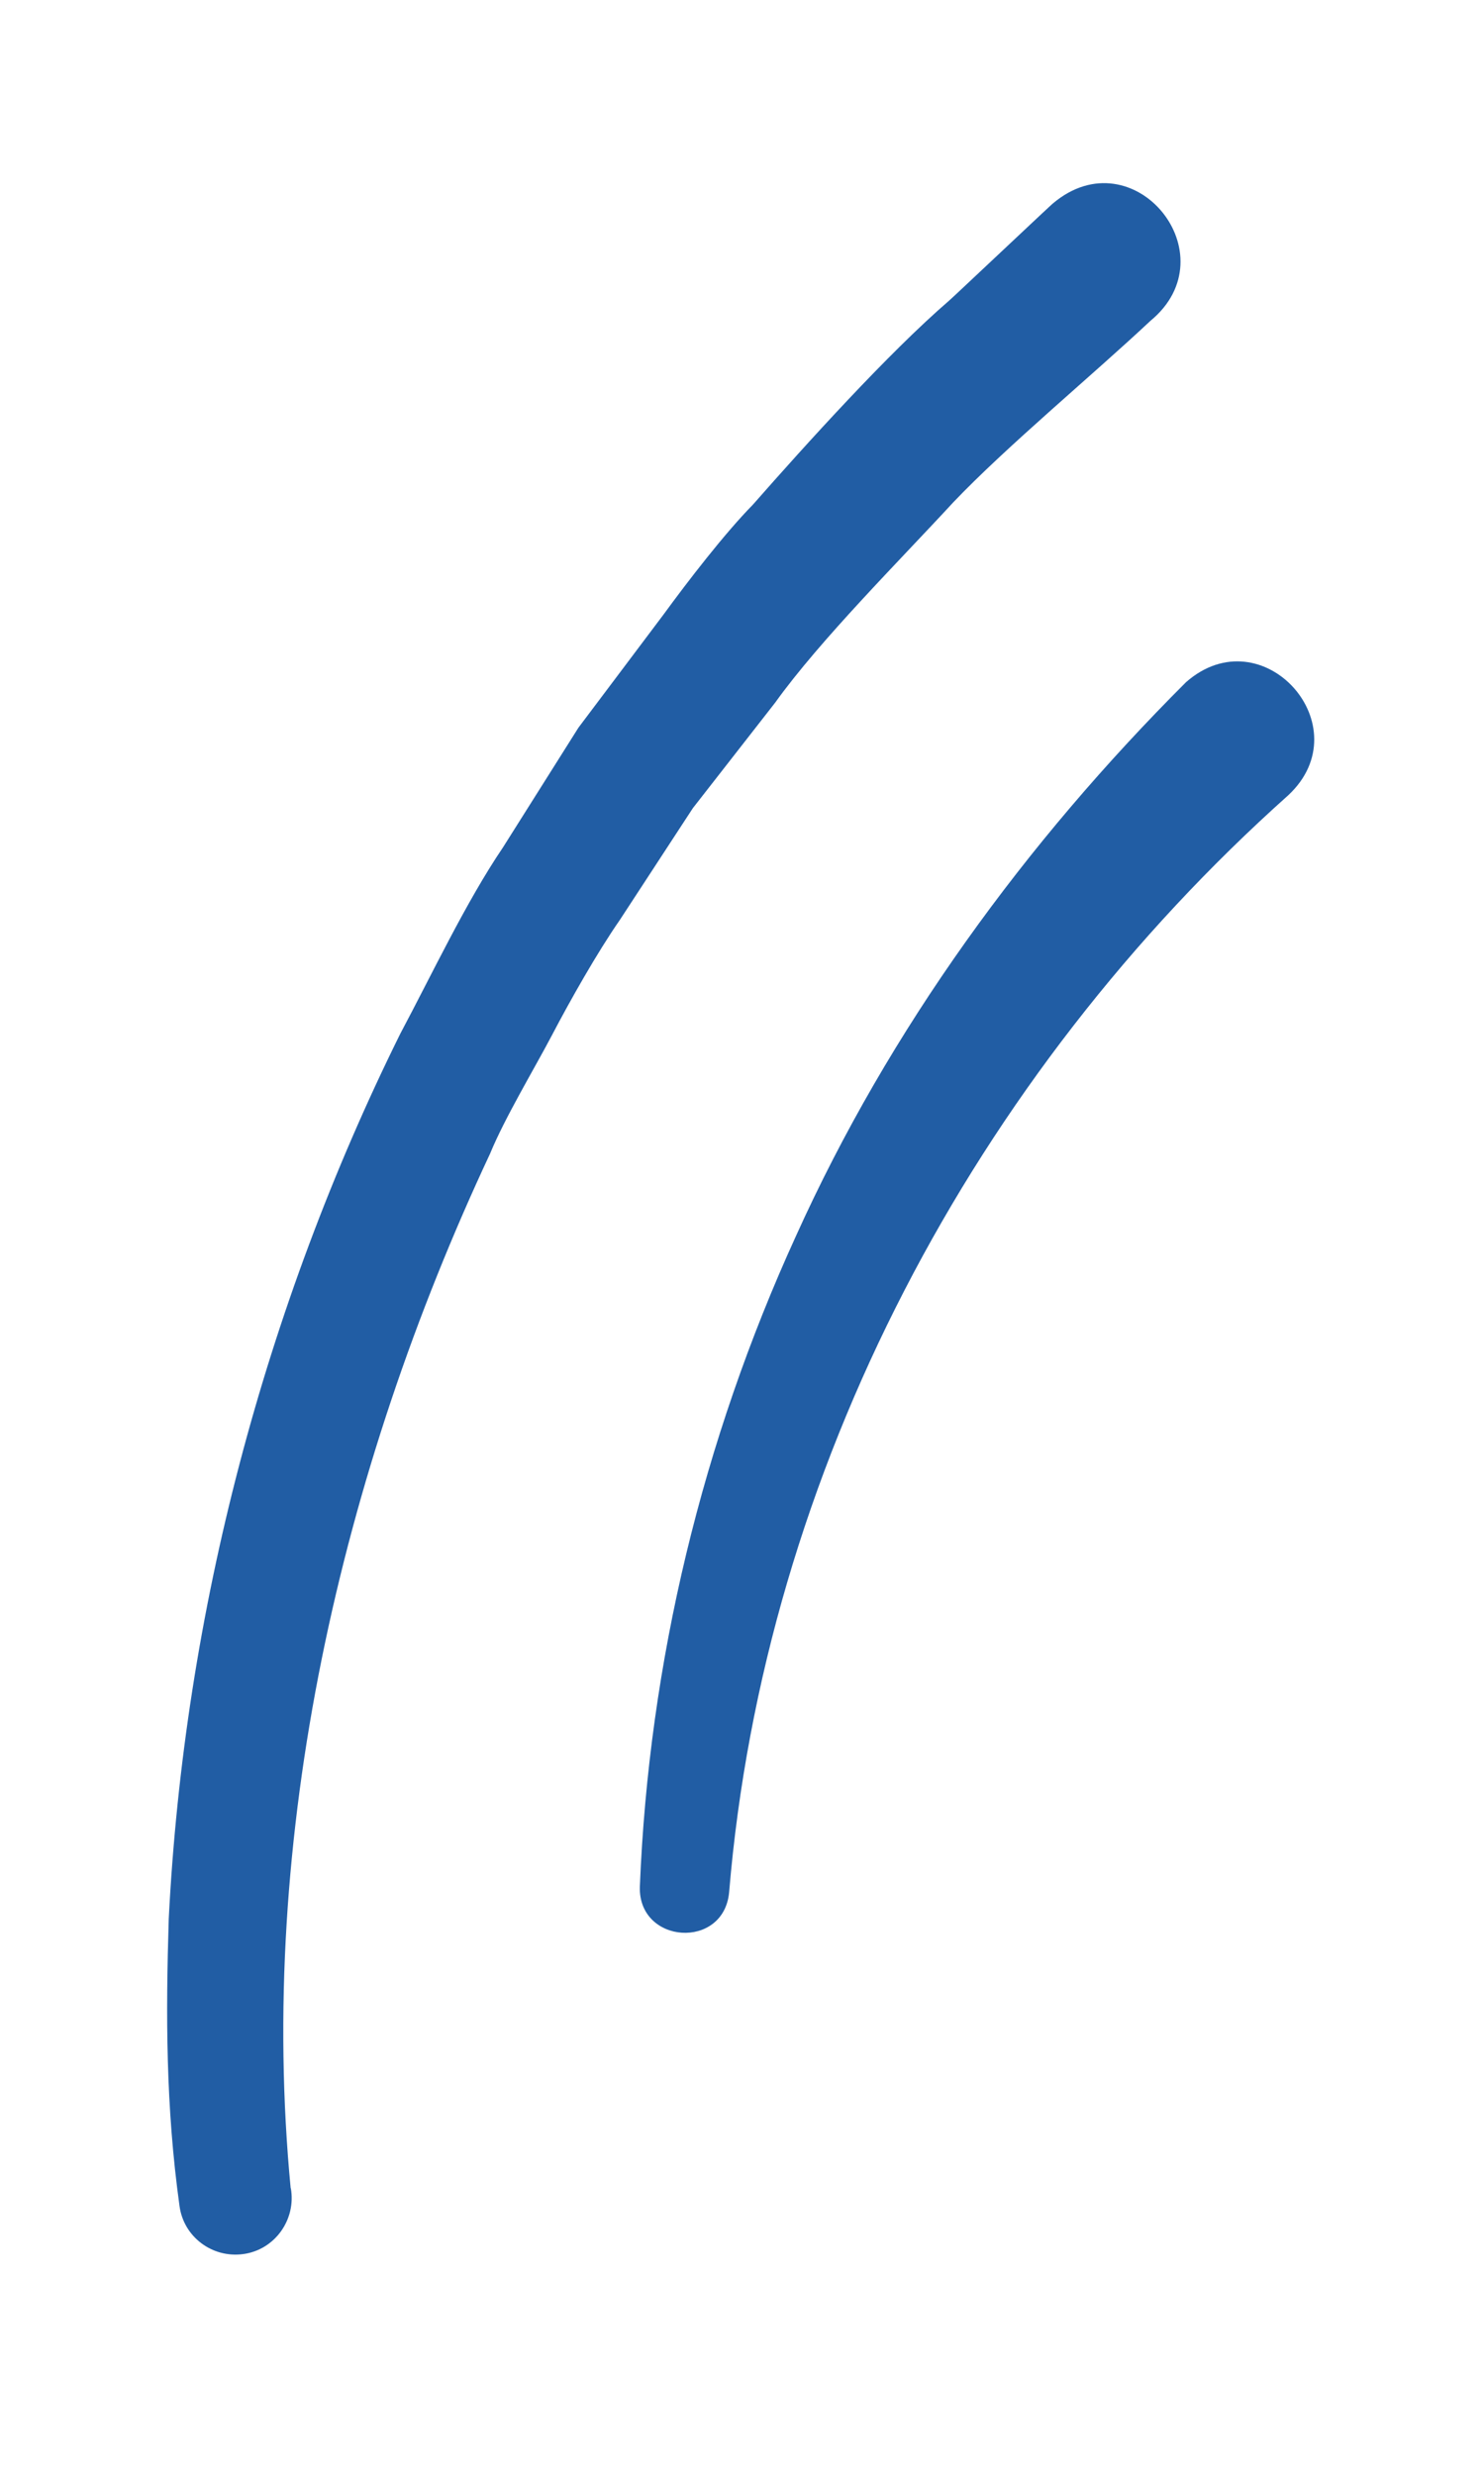<?xml version="1.0" encoding="UTF-8"?> <svg xmlns="http://www.w3.org/2000/svg" width="24" height="40" viewBox="0 0 24 40" fill="none"><path d="M4.701 35.371C4.157 29.695 5.51 23.797 7.925 18.648C8.163 18.069 8.632 17.291 8.926 16.733C9.221 16.169 9.662 15.39 10.023 14.871L11.206 13.061L12.537 11.356C13.263 10.343 14.563 9.046 15.415 8.121C16.277 7.216 17.687 6.048 18.605 5.186C19.905 4.116 18.332 2.193 17.032 3.285C17.034 3.275 15.352 4.863 15.346 4.862C14.367 5.707 13.044 7.17 12.176 8.157C11.719 8.622 11.125 9.393 10.732 9.931L9.355 11.761L8.132 13.7C7.537 14.577 6.973 15.772 6.474 16.707C4.278 21.139 2.979 26.072 2.729 31.014C2.681 32.558 2.68 34.048 2.903 35.654C2.969 36.153 3.43 36.499 3.93 36.433C4.446 36.366 4.794 35.872 4.703 35.366L4.701 35.371Z" fill="#215DA4"></path><path d="M11.792 30.583C12.36 23.771 15.761 17.384 20.834 12.854C22.03 11.739 20.419 9.939 19.181 11.026C16.587 13.616 14.385 16.628 12.872 19.979C11.36 23.287 10.493 26.872 10.348 30.495C10.32 31.424 11.707 31.519 11.792 30.583Z" fill="#215DA4"></path></svg> 